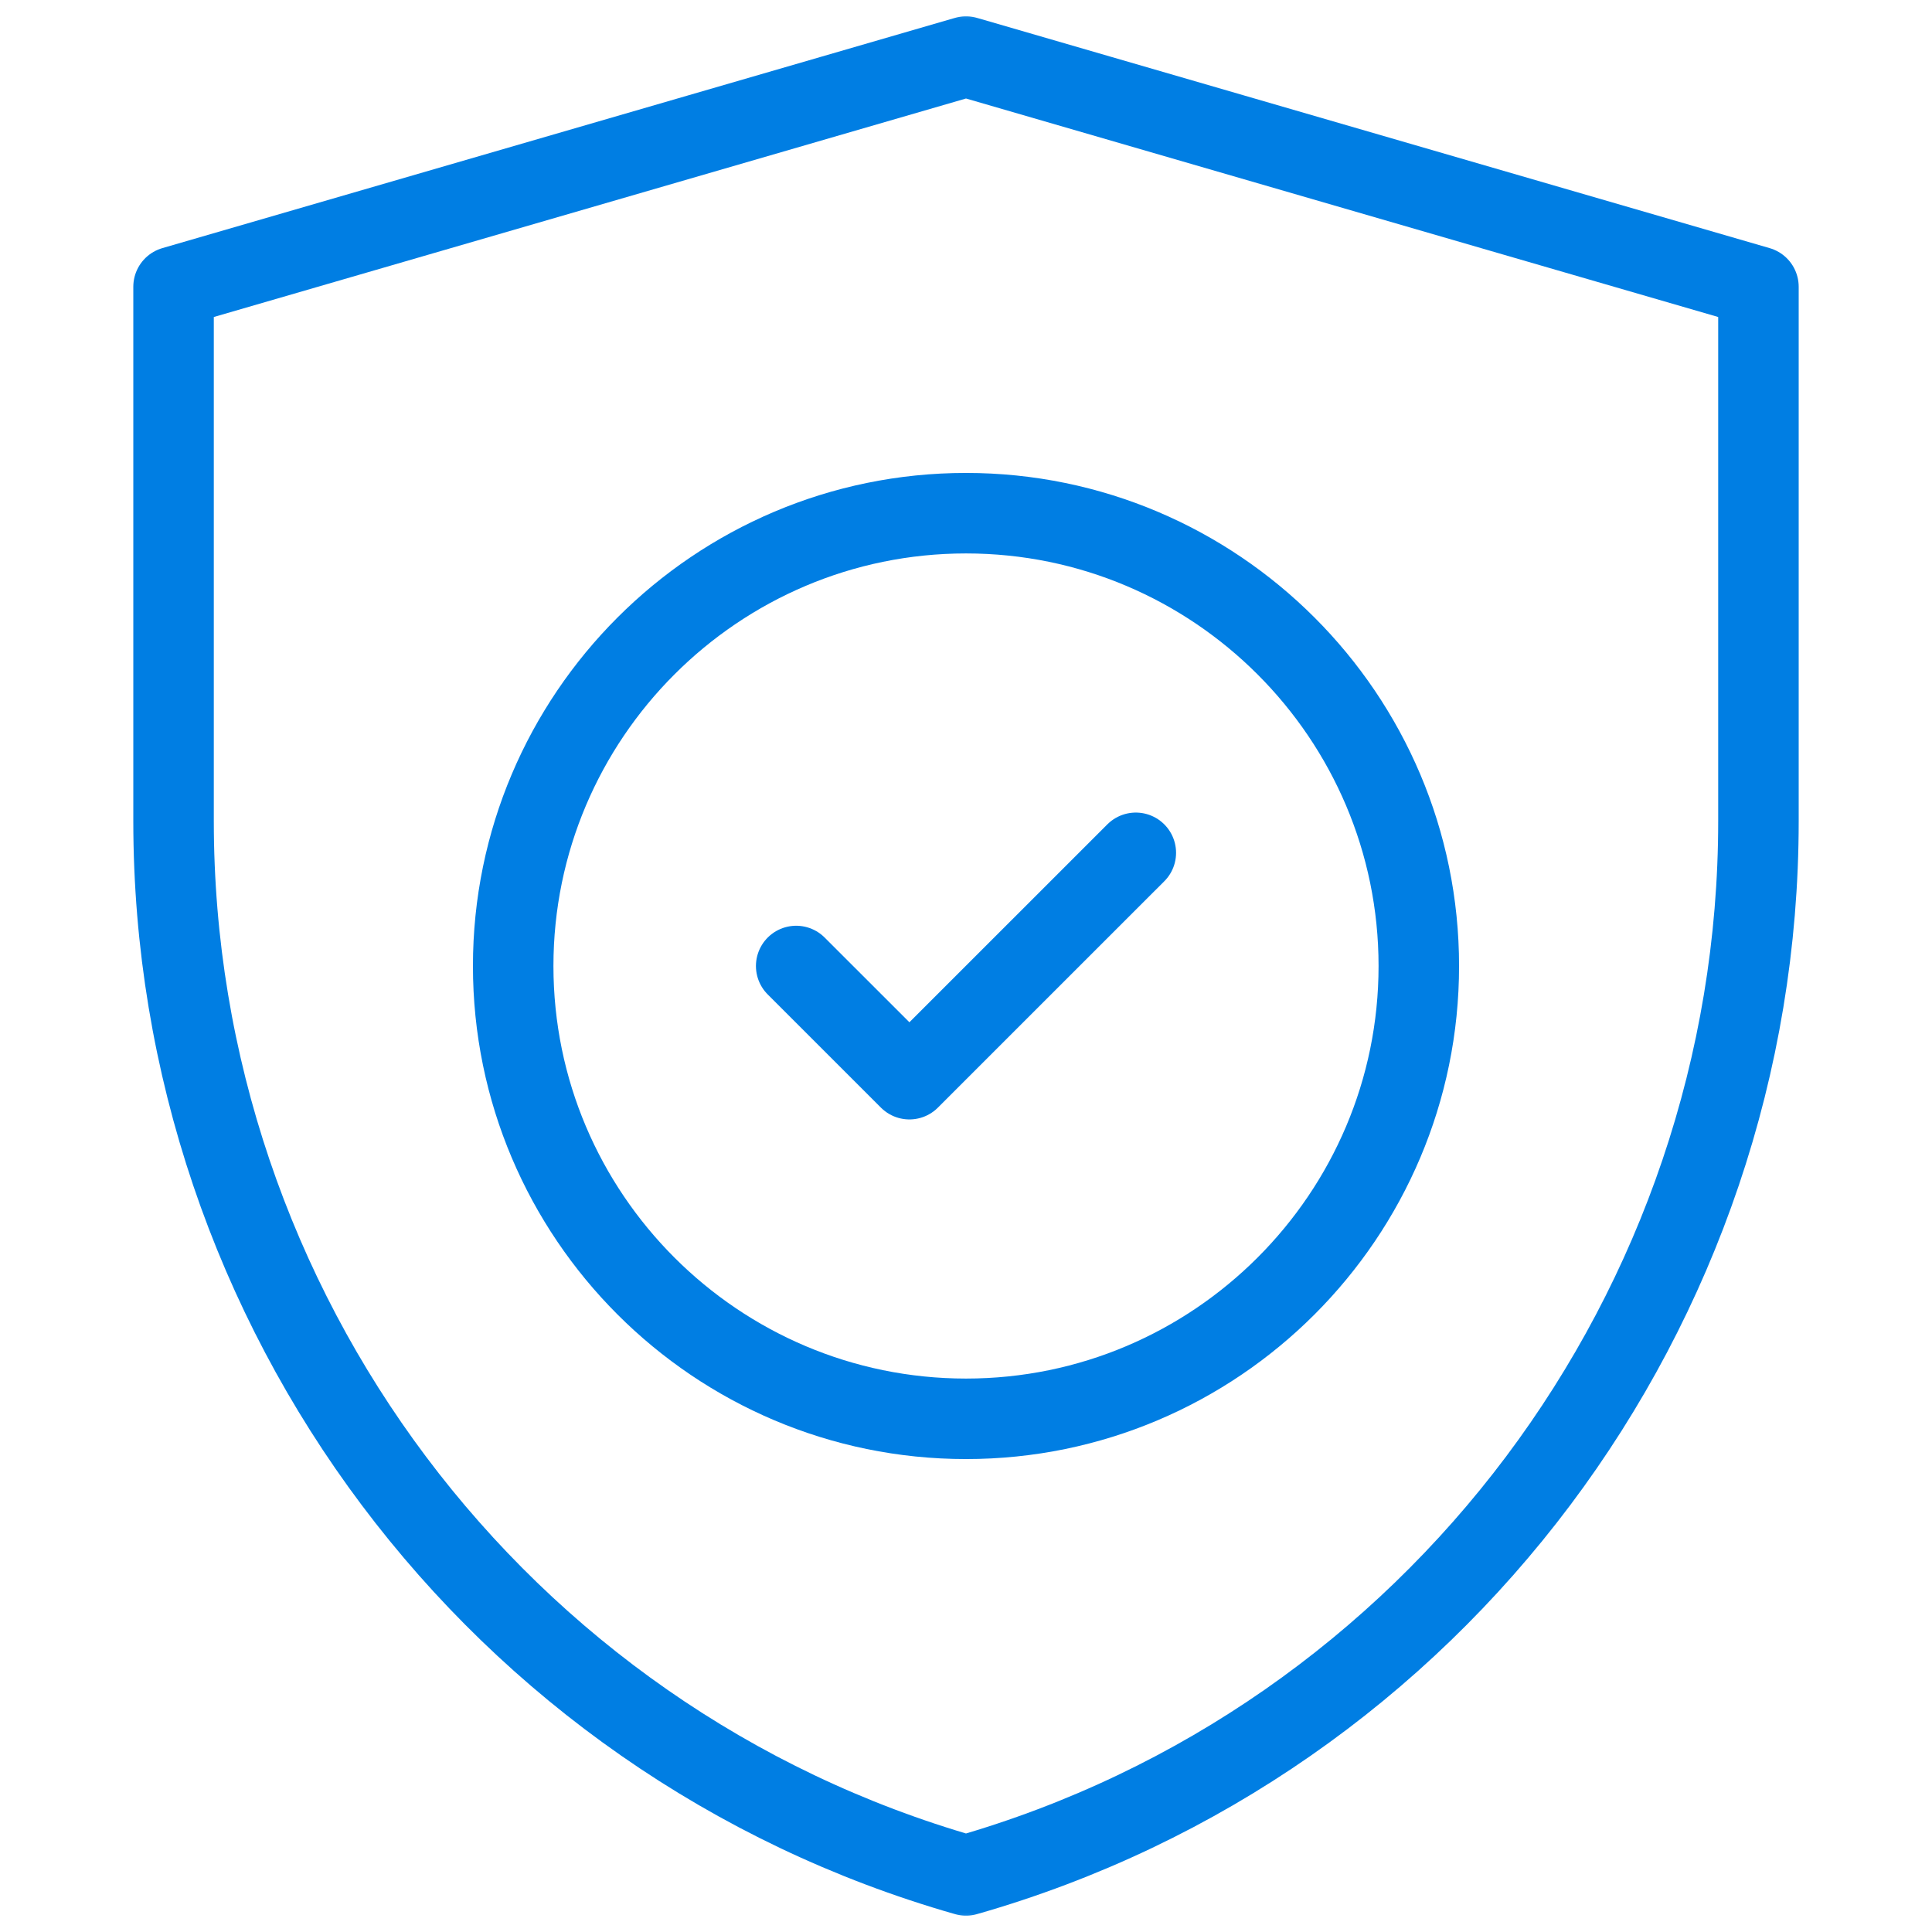 <svg width="48" height="48" viewBox="0 0 48 48" fill="none" xmlns="http://www.w3.org/2000/svg">
<mask id="mask0_3132_395" style="mask-type:luminance" maskUnits="userSpaceOnUse" x="0" y="0" width="48" height="48">
<path d="M0 3.8147e-06H48V48H0V3.8147e-06Z" fill="white"/>
</mask>
<g mask="url(#mask0_3132_395)">
<path d="M24 46.594C12.347 43.264 4.312 32.519 4.312 20.4V7.125L24 1.406L43.688 7.125V20.4C43.688 32.519 35.653 43.264 24 46.594Z" stroke="#007EE3" stroke-width="2" stroke-miterlimit="10" stroke-linecap="round" stroke-linejoin="round"/>
<path d="M24 35.25C17.797 35.25 12.75 30.203 12.75 24C12.75 17.797 17.797 12.75 24 12.75C30.203 12.75 35.25 17.797 35.25 24C35.25 30.203 30.203 35.25 24 35.25Z" stroke="#007EE3" stroke-width="2" stroke-miterlimit="10" stroke-linecap="round" stroke-linejoin="round"/>
<path d="M19.781 24L22.594 26.812L28.219 21.188" stroke="#007EE3" stroke-width="2" stroke-miterlimit="10" stroke-linecap="round" stroke-linejoin="round"/>
</g>
</svg>
